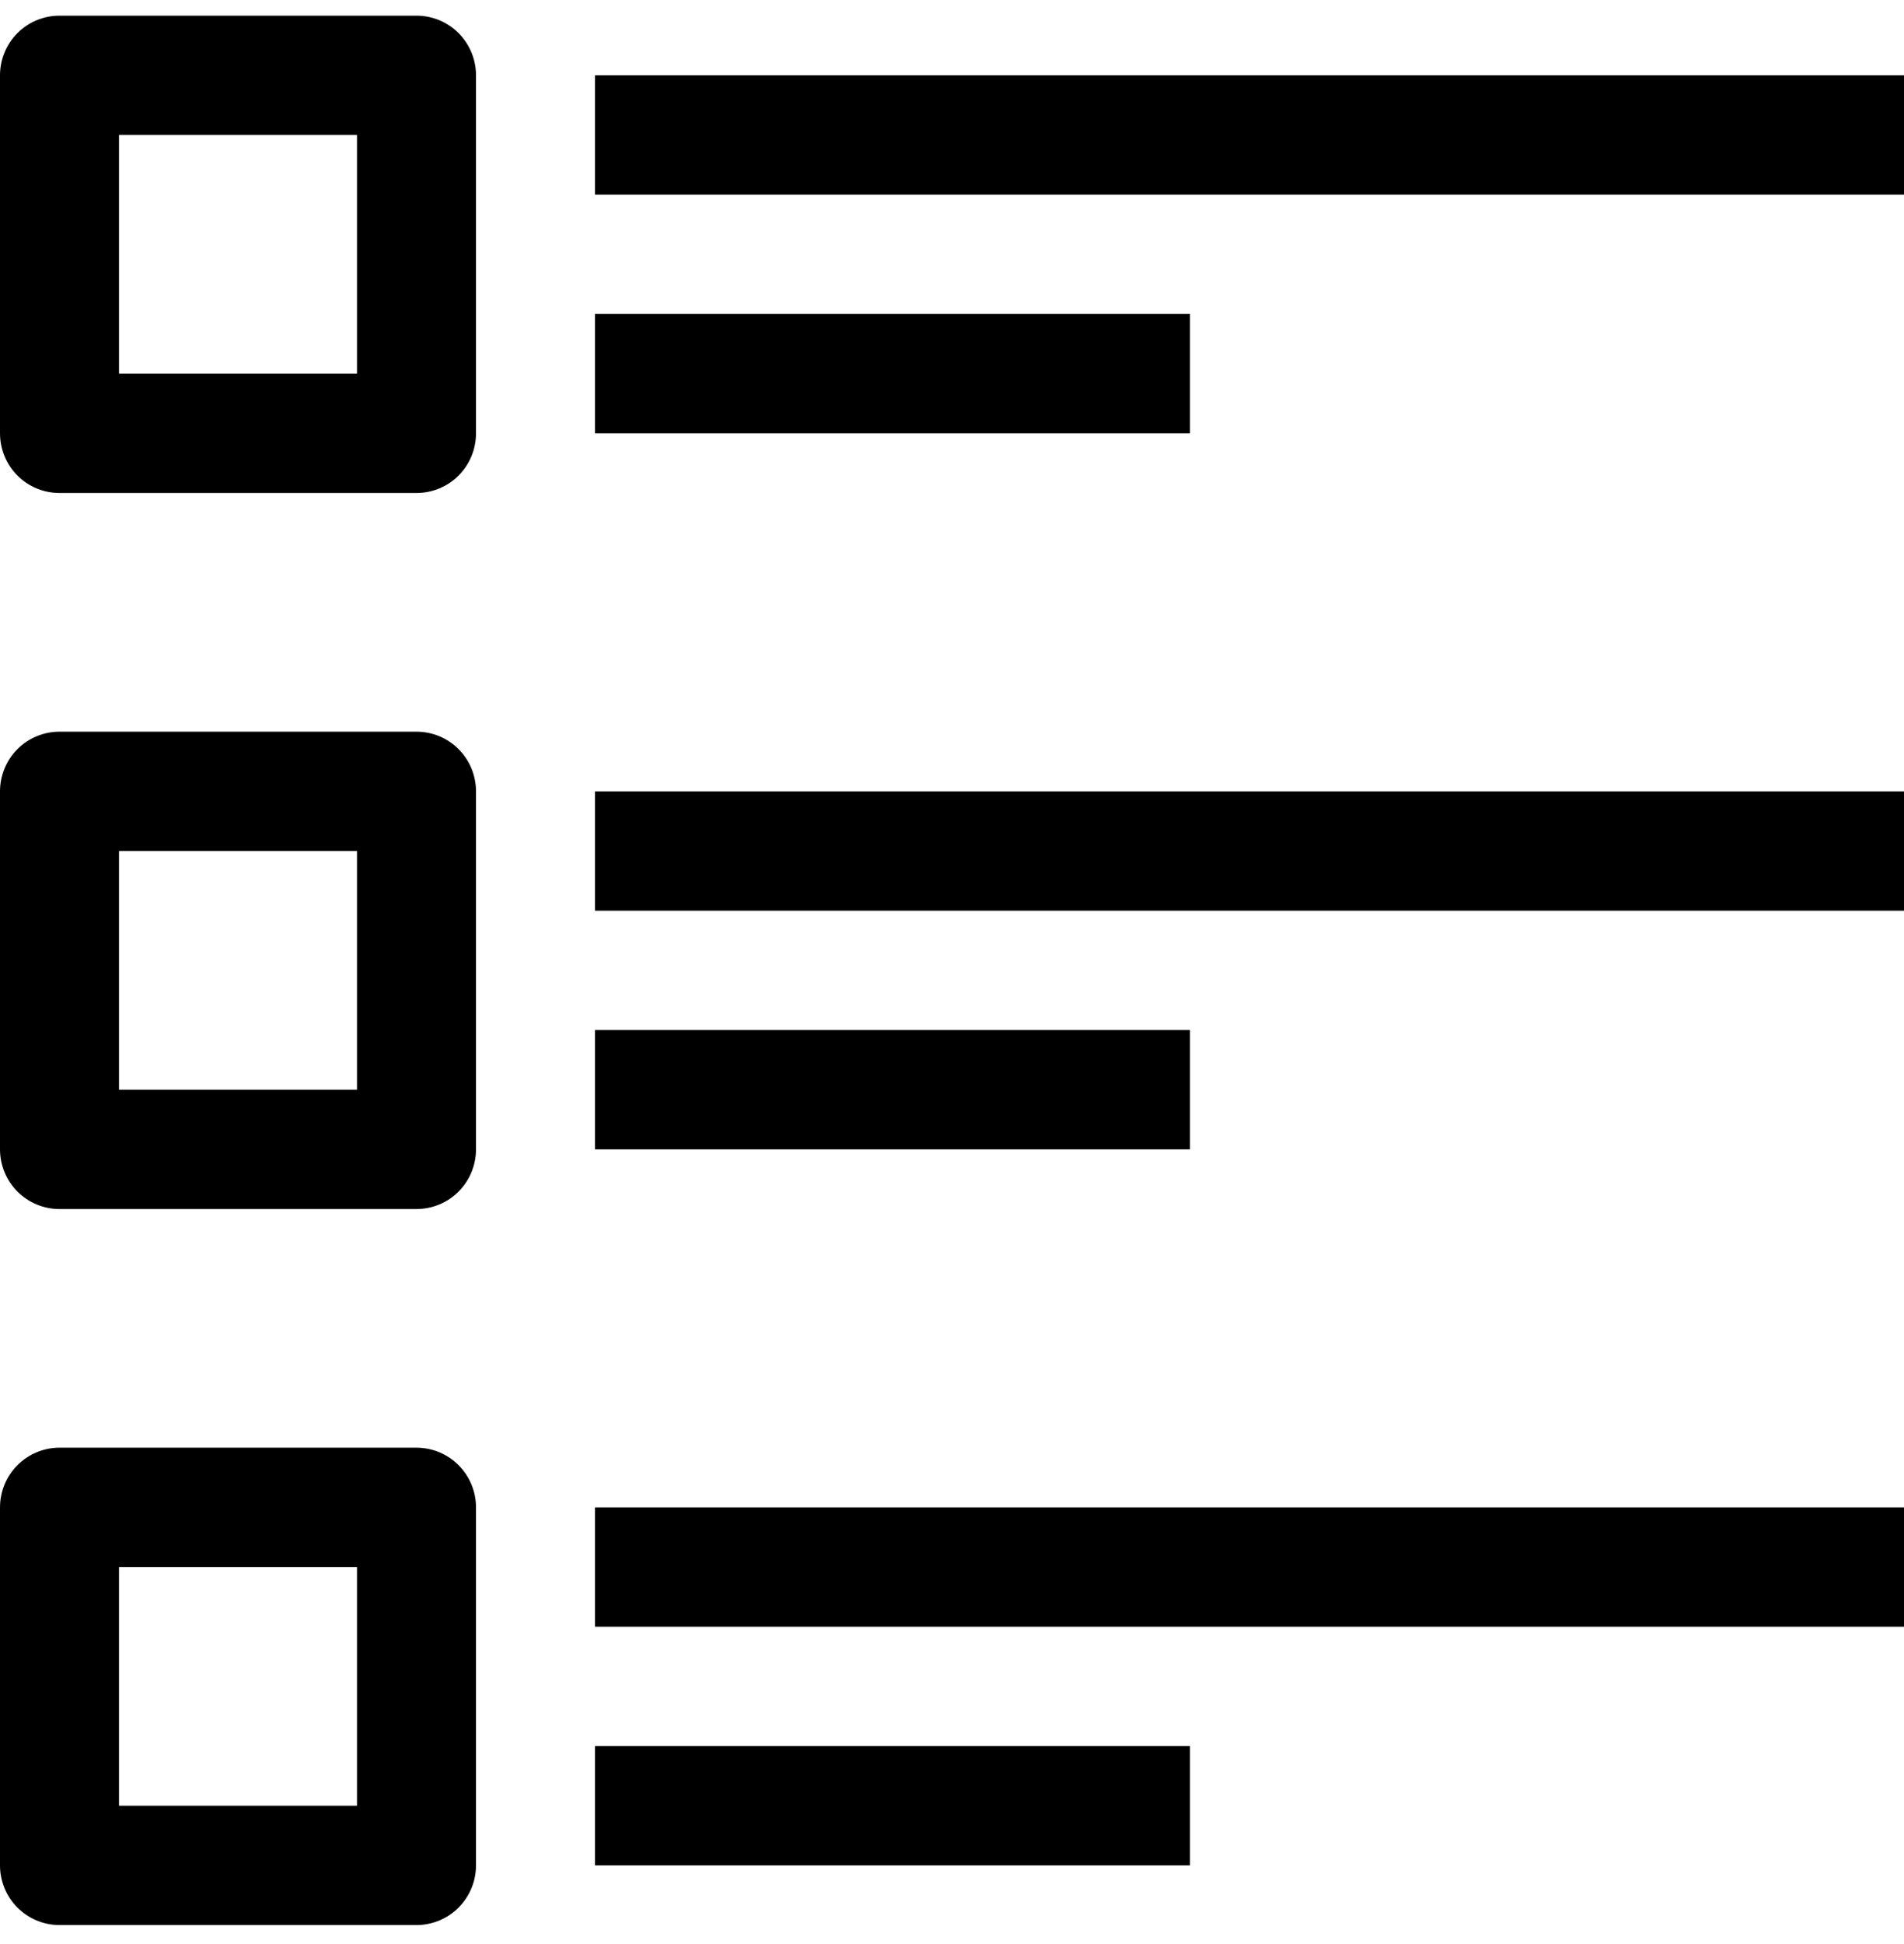 <?xml version="1.0" encoding="UTF-8"?> <svg xmlns="http://www.w3.org/2000/svg" width="48" height="49" viewBox="0 0 48 49" fill="none"> <path d="M10.5 12.426H1.5C1.102 12.426 0.721 12.268 0.439 11.986C0.158 11.704 0 11.321 0 10.922V1.898C0 1.5 0.158 1.117 0.439 0.835C0.721 0.553 1.102 0.395 1.5 0.395H10.5C10.898 0.395 11.279 0.553 11.561 0.835C11.842 1.117 12 1.5 12 1.898V10.922C12 11.321 11.842 11.704 11.561 11.986C11.279 12.268 10.898 12.426 10.5 12.426ZM3 9.418H9V3.402H3V9.418Z" fill="black"></path> <path d="M10.5 30.474H1.5C1.102 30.474 0.721 30.315 0.439 30.033C0.158 29.751 0 29.368 0 28.97V19.946C0 19.547 0.158 19.164 0.439 18.882C0.721 18.6 1.102 18.442 1.5 18.442H10.5C10.898 18.442 11.279 18.6 11.561 18.882C11.842 19.164 12 19.547 12 19.946V28.97C12 29.368 11.842 29.751 11.561 30.033C11.279 30.315 10.898 30.474 10.5 30.474ZM3 27.466H9V21.45H3V27.466Z" fill="black"></path> <path d="M10.5 48.521H1.5C1.102 48.521 0.721 48.362 0.439 48.08C0.158 47.798 0 47.416 0 47.017V37.993C0 37.594 0.158 37.212 0.439 36.93C0.721 36.648 1.102 36.489 1.5 36.489H10.5C10.898 36.489 11.279 36.648 11.561 36.93C11.842 37.212 12 37.594 12 37.993V47.017C12 47.416 11.842 47.798 11.561 48.08C11.279 48.362 10.898 48.521 10.5 48.521ZM3 45.513H9V39.497H3V45.513Z" fill="black"></path> <path d="M48 1.898H15V4.906H48V1.898Z" fill="black"></path> <path d="M30 7.914H15V10.922H30V7.914Z" fill="black"></path> <path d="M48 19.946H15V22.954H48V19.946Z" fill="black"></path> <path d="M30 25.962H15V28.97H30V25.962Z" fill="black"></path> <path d="M48 37.993H15V41.001H48V37.993Z" fill="black"></path> <path d="M30 44.009H15V47.017H30V44.009Z" fill="black"></path> </svg> 